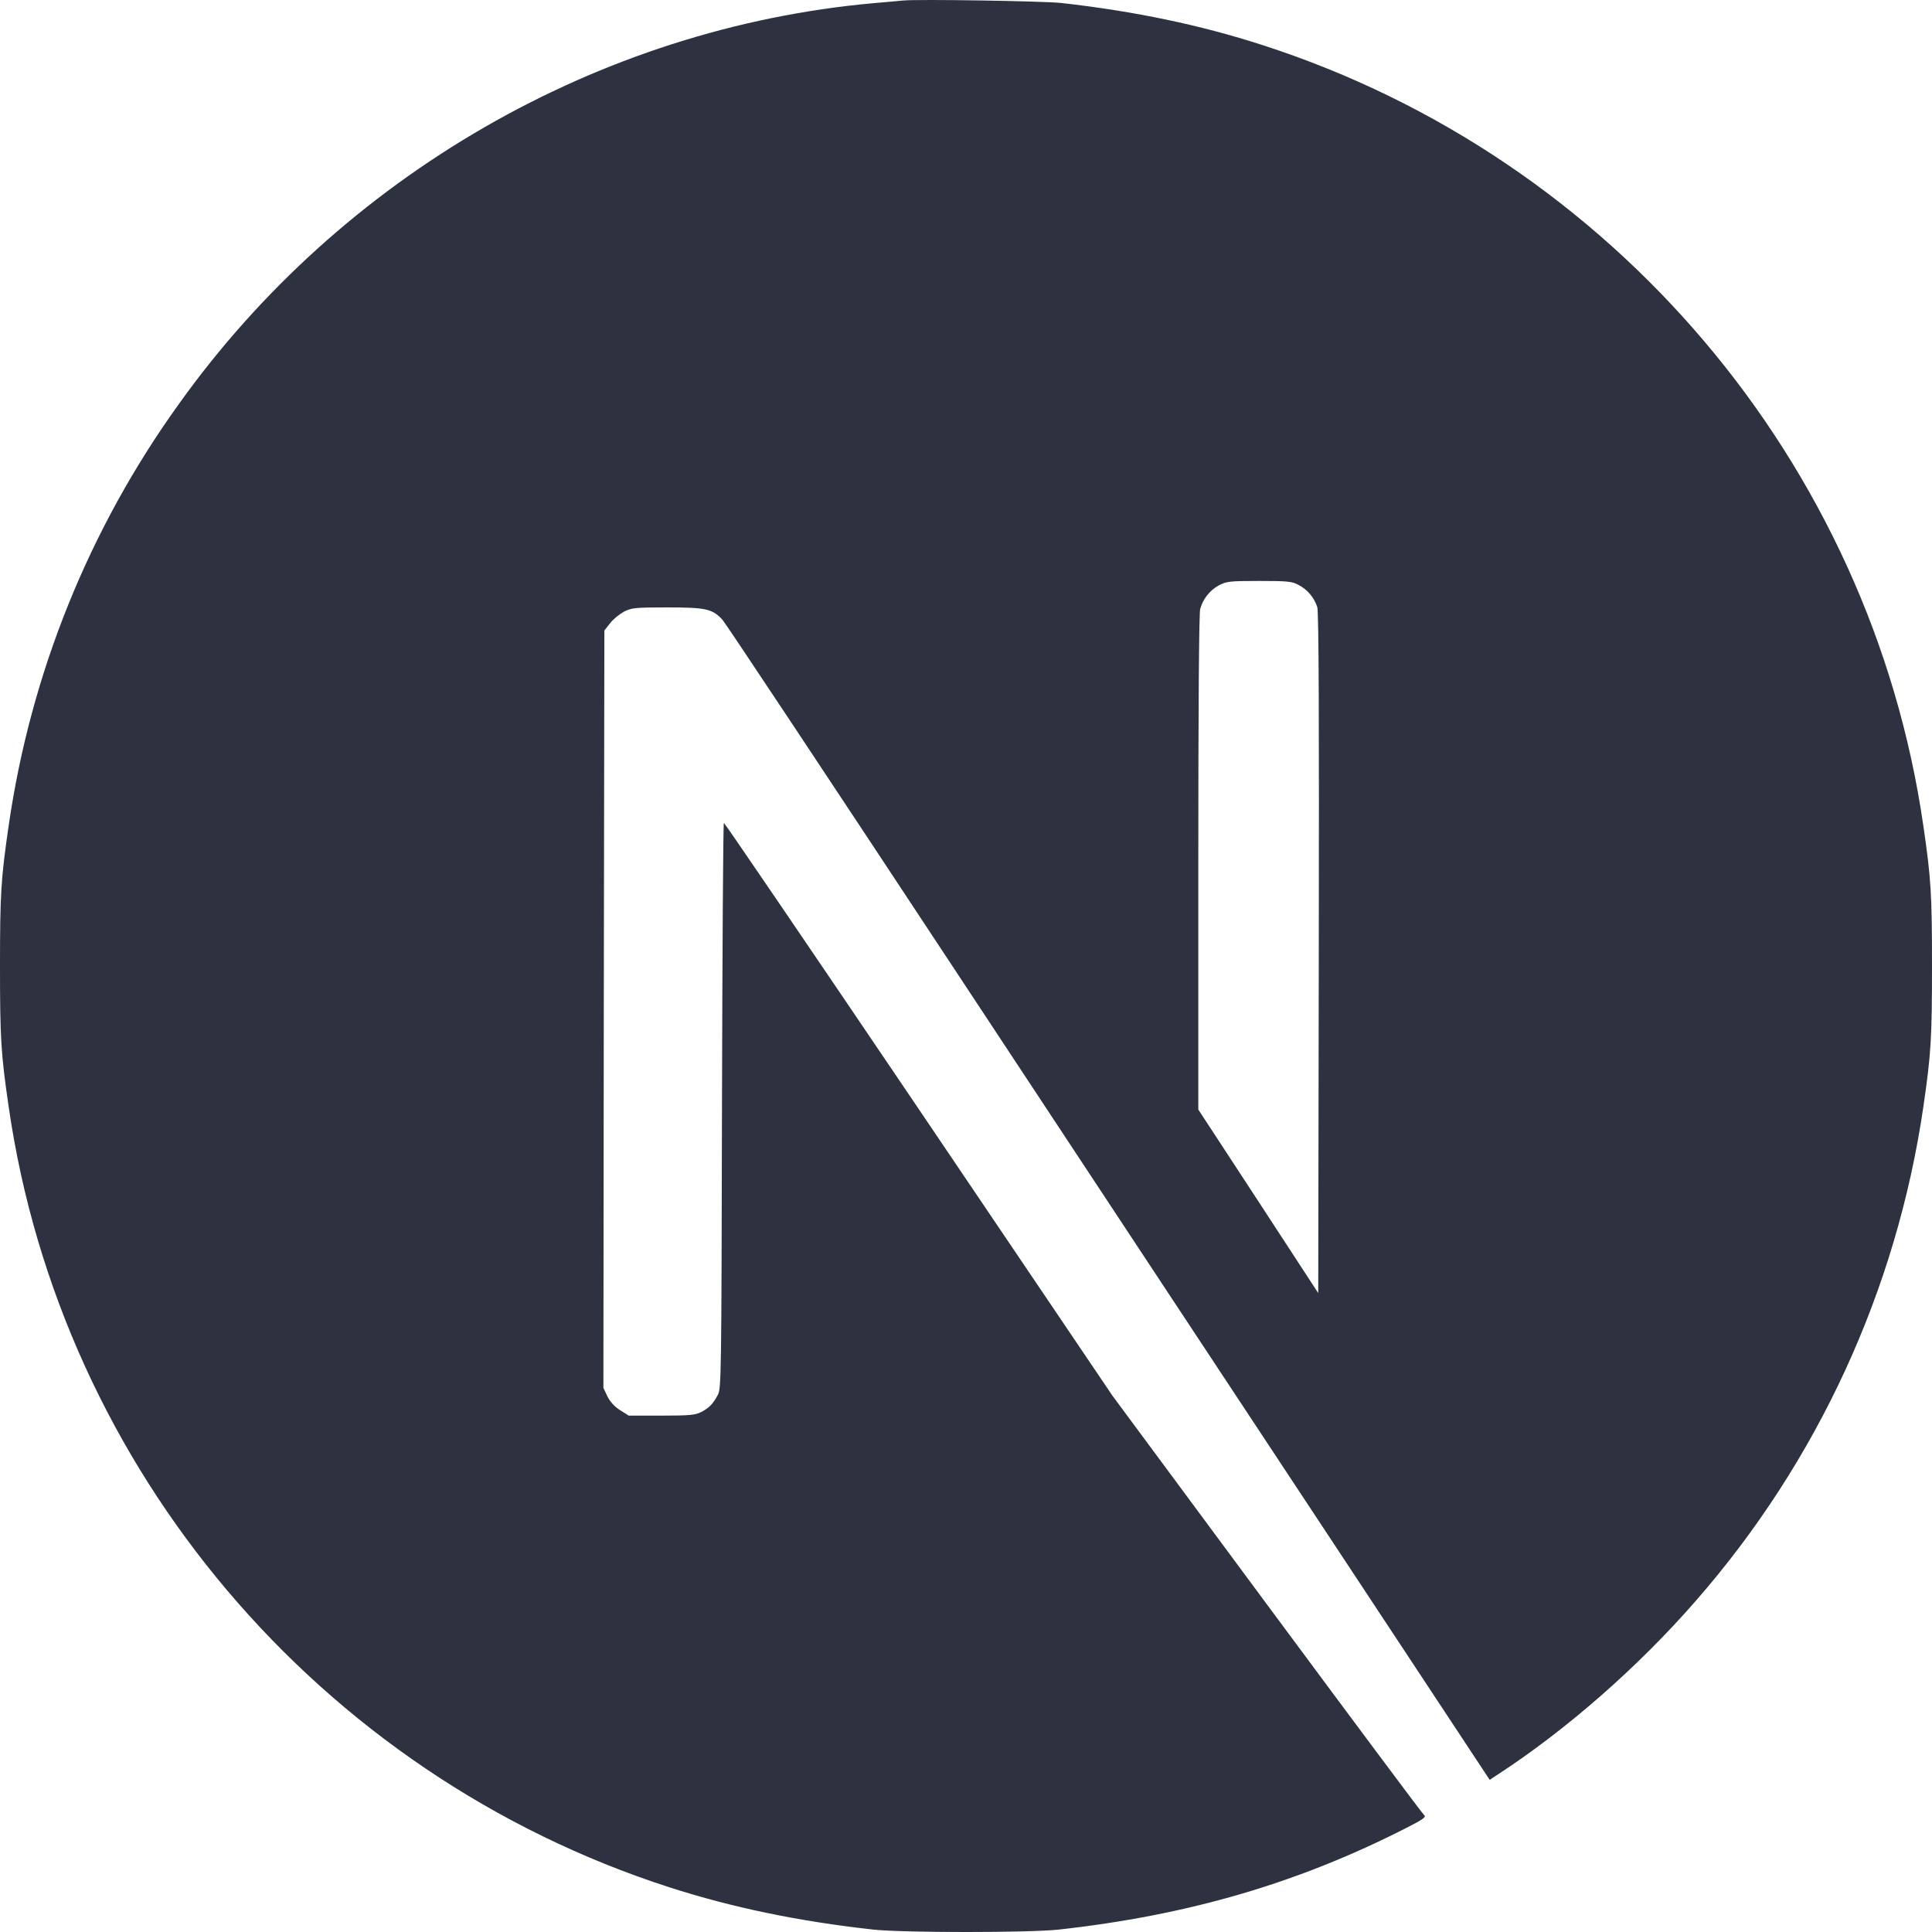 <?xml version="1.0" encoding="utf-8"?>
<svg xmlns="http://www.w3.org/2000/svg" width="50" height="50" viewBox="0 0 50 50" fill="none">
<g clip-path="url(#clip0)">
<path d="M23.363 0.014C23.255 0.024 22.913 0.057 22.605 0.082C15.503 0.722 8.851 4.552 4.639 10.442C2.309 13.674 0.795 17.421 0.225 21.365C0.024 22.738 0 23.143 0 25.005C0 26.867 0.024 27.273 0.225 28.646C1.583 38.033 8.265 45.921 17.326 48.844C18.949 49.366 20.659 49.723 22.605 49.938C23.363 50.021 26.637 50.021 27.395 49.938C30.753 49.567 33.597 48.735 36.403 47.303C36.832 47.084 36.916 47.025 36.857 46.976C36.818 46.947 34.985 44.489 32.785 41.518L28.788 36.118L23.778 28.704C21.022 24.628 18.753 21.296 18.734 21.296C18.715 21.291 18.695 24.584 18.685 28.606C18.671 35.648 18.666 35.932 18.578 36.098C18.451 36.337 18.353 36.435 18.148 36.543C17.992 36.621 17.854 36.636 17.117 36.636H16.271L16.046 36.494C15.907 36.407 15.794 36.283 15.719 36.138L15.616 35.918L15.626 26.119L15.641 16.317L15.792 16.125C15.87 16.023 16.037 15.891 16.153 15.827C16.354 15.729 16.432 15.72 17.278 15.72C18.275 15.72 18.441 15.759 18.7 16.043C18.773 16.121 21.485 20.206 24.731 25.127C27.977 30.048 32.415 36.768 34.595 40.067L38.553 46.062L38.753 45.93C40.528 44.777 42.404 43.135 43.891 41.425C47.041 37.82 49.084 33.383 49.776 28.646C49.976 27.272 50 26.867 50 25.005C50 23.143 49.976 22.738 49.775 21.365C48.417 11.976 41.735 4.09 32.674 1.167C31.075 0.649 29.374 0.292 27.468 0.077C26.999 0.028 23.769 -0.026 23.363 0.014H23.363ZM33.597 15.133C33.713 15.192 33.817 15.273 33.901 15.373C33.986 15.472 34.05 15.586 34.091 15.71C34.13 15.838 34.14 18.554 34.13 24.677L34.116 33.465L32.566 31.09L31.012 28.715V22.327C31.012 18.198 31.031 15.876 31.06 15.765C31.095 15.634 31.156 15.513 31.239 15.407C31.323 15.301 31.427 15.213 31.545 15.148C31.745 15.046 31.818 15.035 32.587 15.035C33.309 15.035 33.437 15.046 33.597 15.133Z" fill="#2E3140"/>
</g>
<defs>
<clipPath id="clip0">
<rect width="50" height="50" fill="white"/>
</clipPath>
</defs>
</svg>